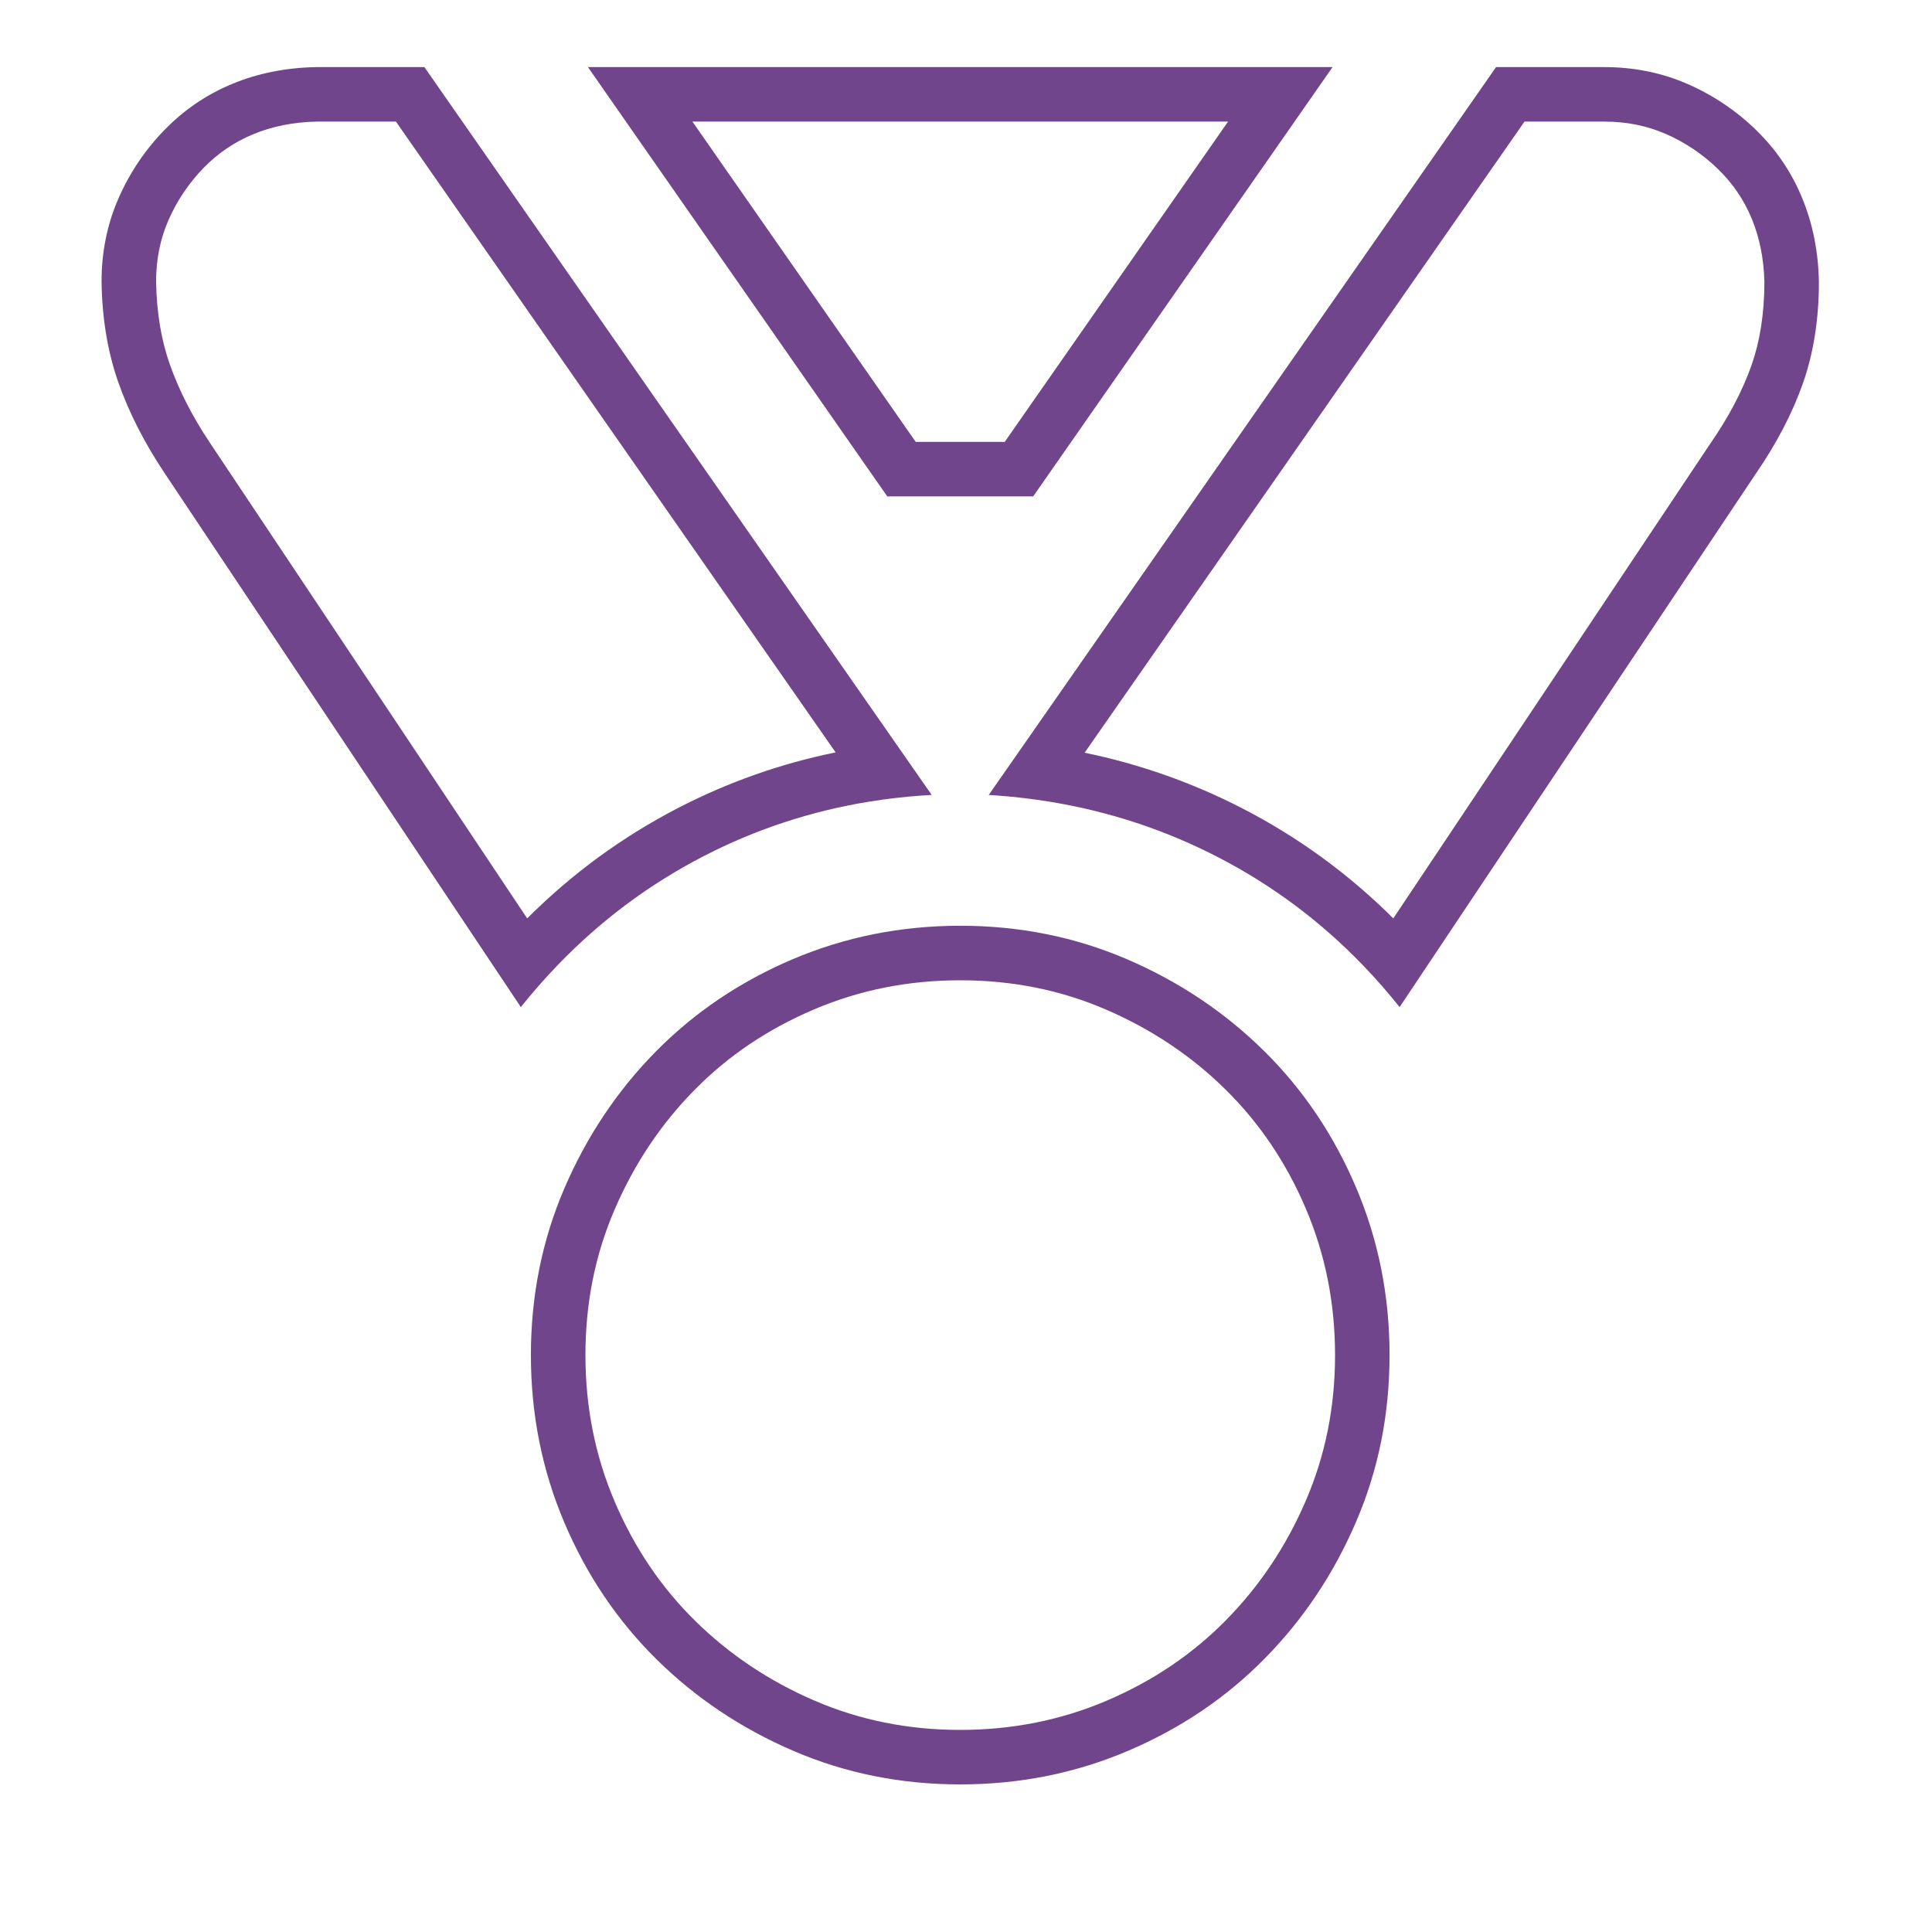 <svg width="48" height="48" viewBox="0 0 48 48" fill="none" xmlns="http://www.w3.org/2000/svg">
<path fill-rule="evenodd" clip-rule="evenodd" d="M43.607 11.792C44.135 11.028 44.53 10.271 44.794 9.521C45.058 8.771 45.19 7.931 45.19 7C45.176 6.25 45.037 5.556 44.773 4.917C44.51 4.278 44.128 3.715 43.628 3.229C43.128 2.743 42.558 2.361 41.919 2.083C41.28 1.806 40.593 1.667 39.857 1.667H37.169L24.565 19.75C24.647 19.755 24.73 19.761 24.811 19.767C25.247 19.8 25.675 19.852 26.097 19.921C27.563 20.162 28.948 20.619 30.253 21.292C31.594 21.984 32.792 22.875 33.848 23.967C34.17 24.3 34.478 24.651 34.773 25.021L43.607 11.792ZM34.616 22.817L42.486 11.03L42.492 11.022C42.963 10.341 43.299 9.691 43.517 9.071C43.721 8.491 43.834 7.81 43.836 7.013C43.823 6.422 43.714 5.9 43.522 5.434C43.329 4.967 43.052 4.559 42.683 4.2C42.3 3.828 41.868 3.538 41.379 3.325C40.92 3.126 40.418 3.021 39.857 3.021H37.876L26.947 18.701C28.319 18.984 29.629 19.446 30.874 20.088C32.262 20.804 33.511 21.716 34.616 22.817ZM10.544 1.667H7.857C7.107 1.681 6.412 1.819 5.773 2.083C5.135 2.347 4.572 2.729 4.086 3.229C3.6 3.729 3.218 4.299 2.94 4.937C2.662 5.576 2.523 6.264 2.523 7C2.537 7.917 2.676 8.75 2.94 9.5C3.204 10.25 3.586 11 4.086 11.75L12.94 25.021C13.236 24.651 13.544 24.3 13.866 23.967C14.931 22.863 16.137 21.965 17.482 21.271C18.782 20.6 20.159 20.148 21.612 19.914C22.036 19.846 22.466 19.796 22.903 19.765C22.985 19.76 23.067 19.754 23.148 19.75L10.544 1.667ZM20.761 18.693L9.837 3.021H7.87C7.279 3.033 6.757 3.142 6.291 3.335C5.824 3.528 5.416 3.805 5.057 4.173C4.685 4.556 4.395 4.989 4.182 5.478C3.984 5.934 3.879 6.433 3.878 6.99C3.891 7.778 4.01 8.46 4.218 9.05C4.44 9.681 4.767 10.33 5.213 10.998L13.098 22.817C14.212 21.704 15.467 20.786 16.861 20.067C18.099 19.428 19.401 18.97 20.761 18.693ZM24.962 10.979L30.511 3.021H17.203L22.751 10.979H24.962ZM22.044 12.333H25.669L33.107 1.667H14.607L22.044 12.333ZM27.467 25.078C26.353 24.598 25.154 24.355 23.857 24.355C22.56 24.355 21.352 24.598 20.221 25.08C19.071 25.569 18.088 26.234 17.259 27.076C16.422 27.924 15.759 28.914 15.268 30.056C14.788 31.171 14.545 32.37 14.545 33.667C14.545 34.964 14.788 36.171 15.27 37.303C15.759 38.452 16.425 39.435 17.266 40.264C18.115 41.101 19.105 41.765 20.246 42.256C21.361 42.735 22.56 42.979 23.857 42.979C25.154 42.979 26.362 42.735 27.493 42.254C28.642 41.764 29.625 41.099 30.455 40.257C31.291 39.409 31.955 38.419 32.446 37.277C32.925 36.163 33.169 34.964 33.169 33.667C33.169 32.37 32.925 31.162 32.444 30.03C31.955 28.881 31.289 27.898 30.448 27.069C29.599 26.232 28.609 25.569 27.467 25.078ZM28.003 23.833C26.711 23.278 25.329 23 23.857 23C22.384 23 20.996 23.278 19.69 23.833C18.384 24.389 17.253 25.153 16.294 26.125C15.336 27.097 14.579 28.229 14.023 29.521C13.468 30.812 13.19 32.194 13.19 33.667C13.19 35.139 13.468 36.528 14.023 37.833C14.579 39.139 15.343 40.271 16.315 41.229C17.287 42.188 18.419 42.944 19.711 43.5C21.003 44.056 22.384 44.333 23.857 44.333C25.329 44.333 26.718 44.056 28.023 43.5C29.329 42.944 30.461 42.181 31.419 41.208C32.378 40.236 33.135 39.104 33.69 37.812C34.246 36.521 34.523 35.139 34.523 33.667C34.523 32.194 34.246 30.805 33.69 29.5C33.135 28.194 32.371 27.062 31.398 26.104C30.426 25.146 29.294 24.389 28.003 23.833Z" fill="#71458C"/>
</svg>
